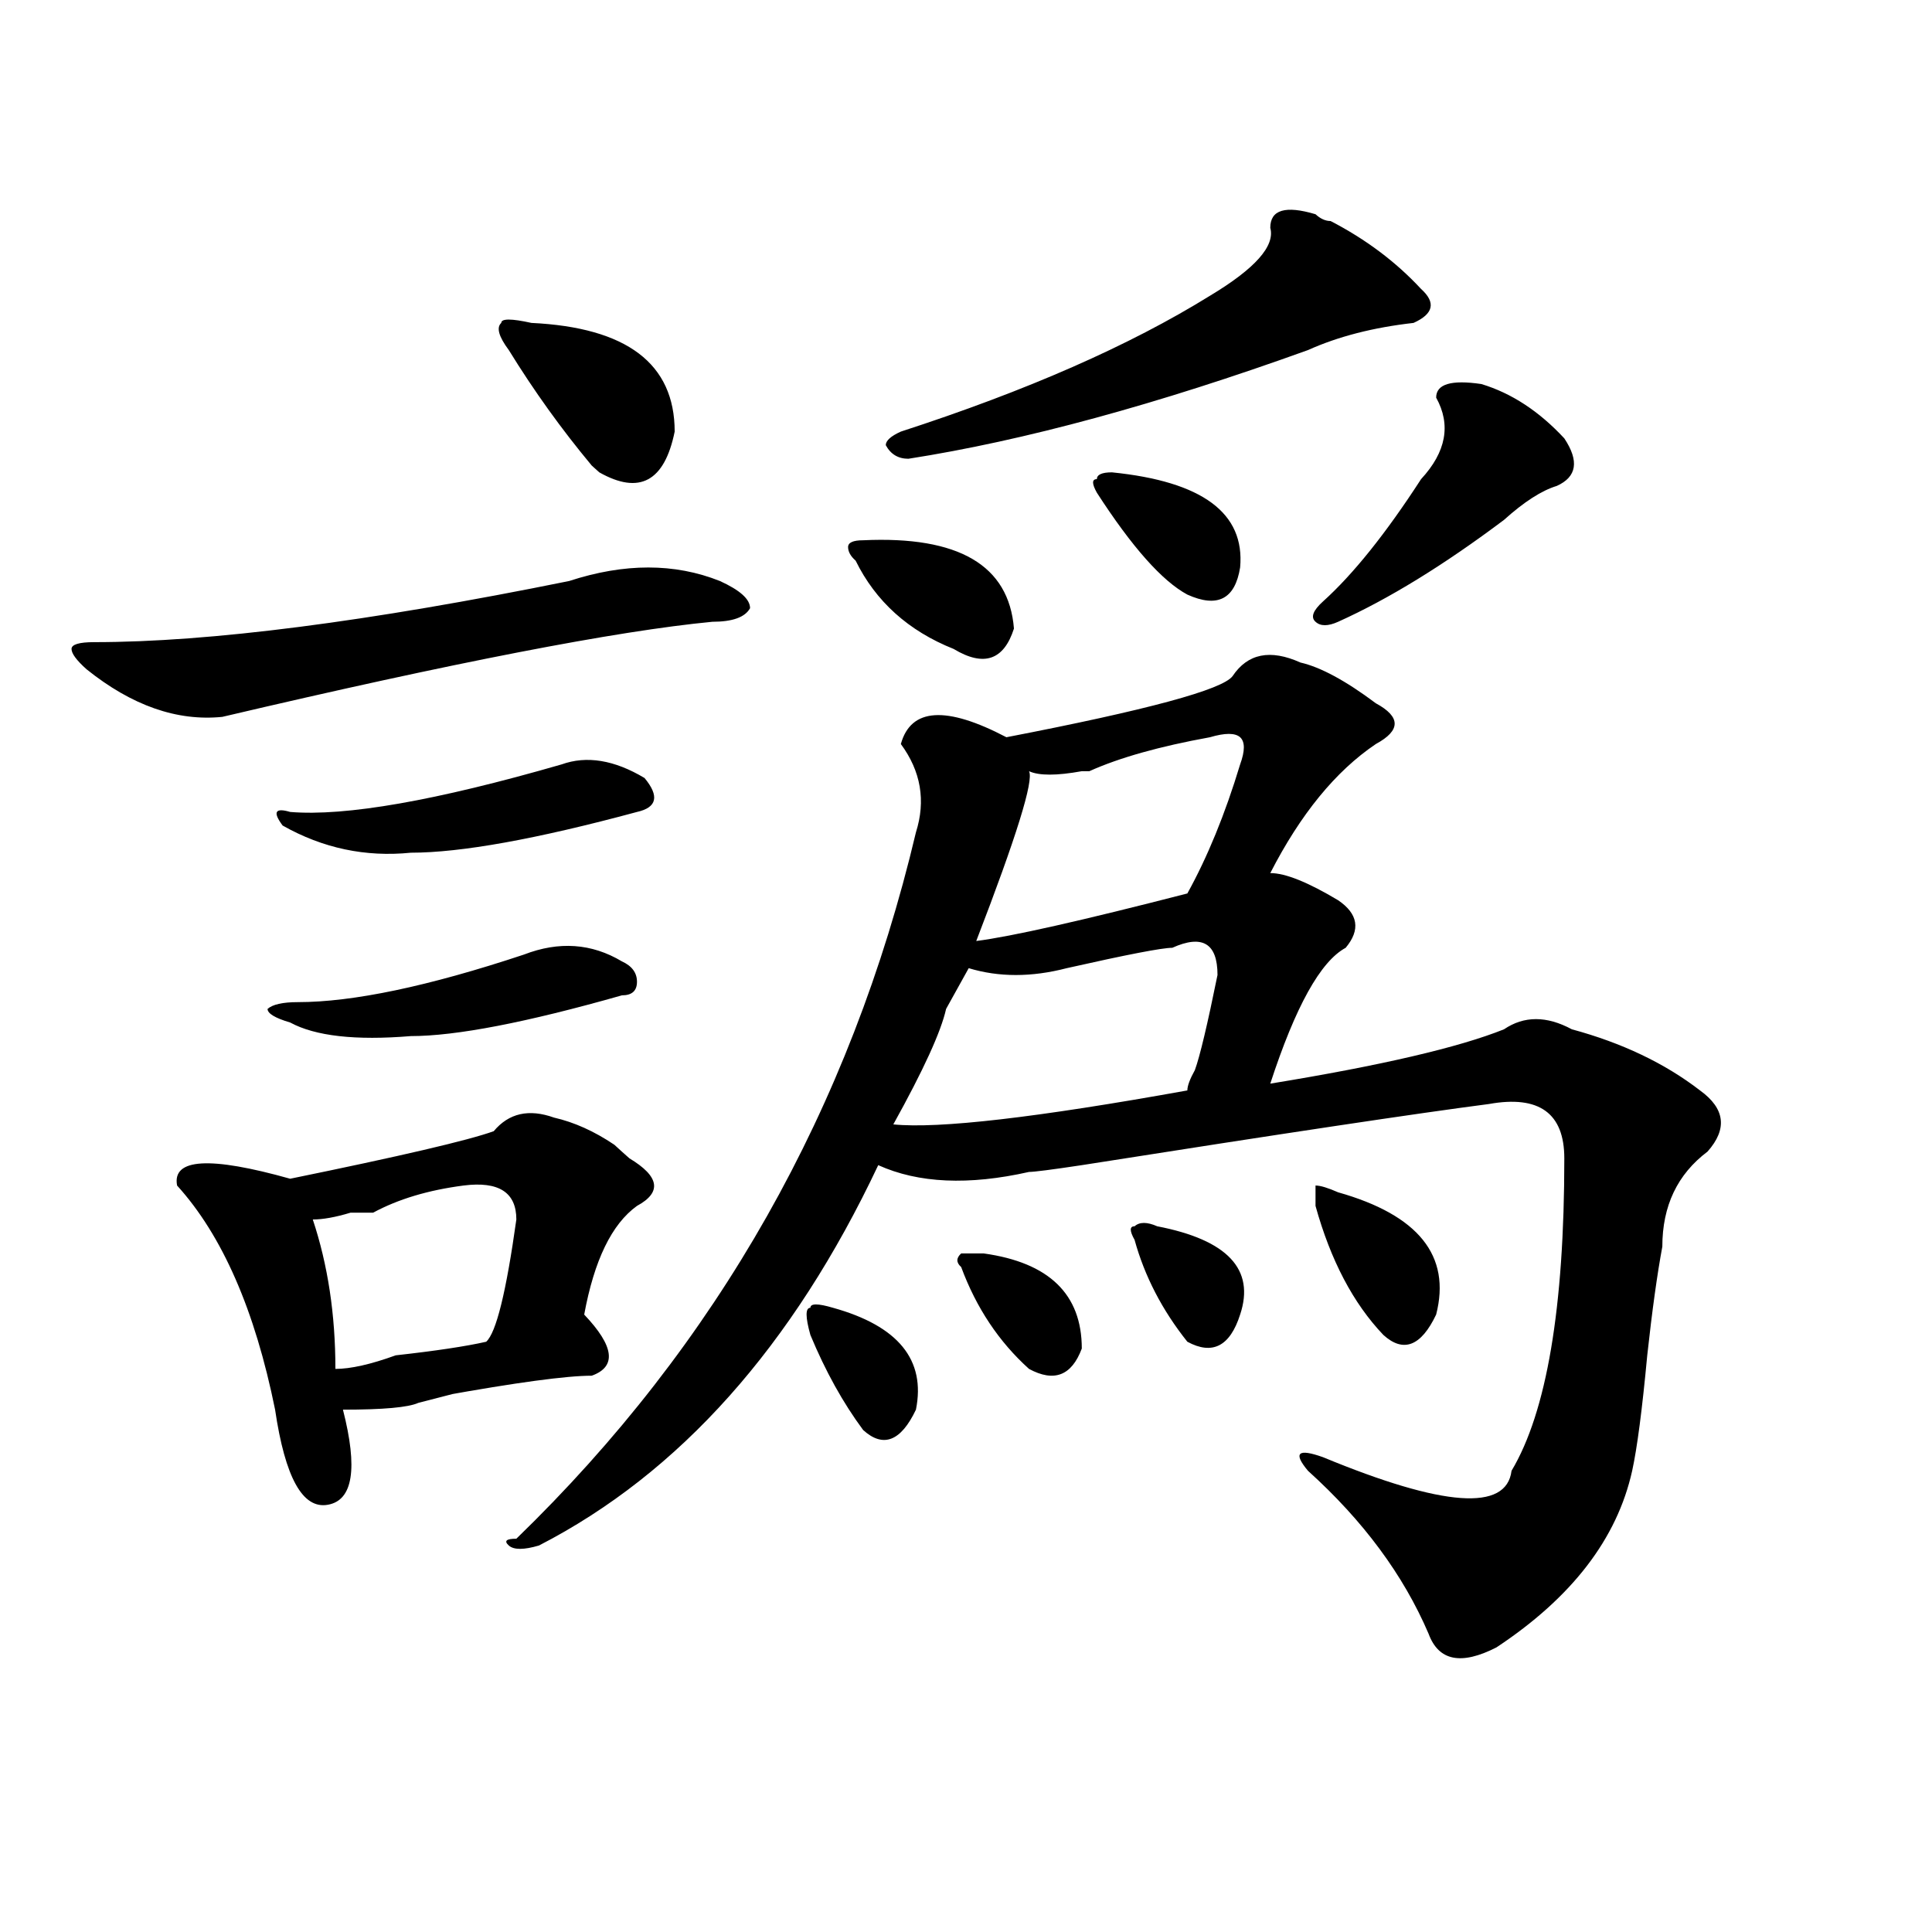 <?xml version="1.0" encoding="utf-8"?>
<!-- Generator: Adobe Illustrator 16.0.0, SVG Export Plug-In . SVG Version: 6.00 Build 0)  -->
<!DOCTYPE svg PUBLIC "-//W3C//DTD SVG 1.1//EN" "http://www.w3.org/Graphics/SVG/1.1/DTD/svg11.dtd">
<svg version="1.1" id="图层_1" xmlns="http://www.w3.org/2000/svg" xmlns:xlink="http://www.w3.org/1999/xlink" x="0px" y="0px"
	 width="1000px" height="1000px" viewBox="0 0 1000 1000" enable-background="new 0 0 1000 1000" xml:space="preserve">
<path d="M294.578,300.734c28.597-9.338,54.633-9.338,78.047,0c10.366,4.725,15.609,9.394,15.609,14.063
	c-2.622,4.725-9.146,7.031-19.512,7.031c-49.45,4.725-134.021,21.094-253.652,49.219c-23.414,2.362-46.828-5.822-70.242-24.609
	c-5.243-4.669-7.805-8.185-7.805-10.547c0-2.307,3.902-3.516,11.707-3.516C108.546,332.375,190.495,321.828,294.578,300.734z
	 M286.773,578.469c10.366,2.362,20.792,7.031,31.219,14.063c2.562,2.362,5.183,4.725,7.805,7.031
	c15.609,9.394,16.89,17.578,3.902,24.609c-13.048,9.394-22.134,28.125-27.316,56.25c15.609,16.425,16.89,26.972,3.902,31.641
	c-13.048,0-39.023,3.516-78.047,10.547c28.597-7.031,24.694-5.822-11.707,3.516c-5.243,2.362-18.231,3.516-39.023,3.516
	c7.805,30.487,5.183,46.912-7.805,49.219c-13.048,2.362-22.134-14.063-27.316-49.219c-10.427-51.525-27.316-90.197-50.73-116.016
	c-2.622-14.063,16.89-15.216,58.535-3.516c57.194-11.7,92.315-19.885,105.363-24.609C263.359,576.162,273.726,573.8,286.773,578.469
	z M271.164,494.094c18.171-7.031,35.121-5.822,50.73,3.516c5.183,2.362,7.805,5.878,7.805,10.547c0,4.725-2.622,7.031-7.805,7.031
	c-49.45,14.063-85.852,21.094-109.266,21.094c-28.657,2.362-49.45,0-62.438-7.031c-7.805-2.307-11.707-4.669-11.707-7.031
	c2.562-2.307,7.805-3.516,15.609-3.516C182.69,518.703,221.714,510.519,271.164,494.094z M290.676,395.656
	c12.987-4.669,27.316-2.307,42.926,7.031c7.805,9.394,6.464,15.271-3.902,17.578c-52.071,14.063-91.095,21.094-117.07,21.094
	c-23.414,2.362-45.548-2.307-66.34-14.063c-5.243-7.031-3.902-9.338,3.902-7.031C178.788,422.628,225.616,414.443,290.676,395.656z
	 M239.945,613.625c-18.231,2.362-33.841,7.031-46.828,14.063c-2.622,0-6.524,0-11.707,0c-7.805,2.362-14.329,3.516-19.512,3.516
	c7.805,23.456,11.707,49.219,11.707,77.344c7.805,0,18.171-2.307,31.219-7.031c20.792-2.307,36.401-4.669,46.828-7.031
	c5.183-4.669,10.366-25.763,15.609-63.281C267.262,617.141,258.116,611.318,239.945,613.625z M275.066,167.141
	c49.39,2.362,74.145,21.094,74.145,56.25c-5.243,25.818-18.231,32.85-39.023,21.094l-3.902-3.516
	c-15.609-18.731-29.938-38.672-42.926-59.766c-5.243-7.031-6.524-11.7-3.902-14.063C259.457,164.834,264.64,164.834,275.066,167.141
	z M637.984,349.953c7.805-11.7,19.512-14.063,35.121-7.031c10.366,2.362,23.414,9.394,39.023,21.094
	c12.987,7.031,12.987,14.063,0,21.094c-20.853,14.063-39.023,36.365-54.633,66.797c7.805,0,19.512,4.725,35.121,14.063
	c10.366,7.031,11.707,15.271,3.902,24.609c-13.048,7.031-26.036,30.487-39.023,70.313c57.194-9.338,97.559-18.731,120.973-28.125
	c10.366-7.031,22.073-7.031,35.121,0c25.976,7.031,48.108,17.578,66.34,31.641c12.987,9.394,14.269,19.94,3.902,31.641
	c-15.609,11.756-23.414,28.125-23.414,49.219c-2.622,14.063-5.243,32.85-7.805,56.25c-2.622,28.125-5.243,48.065-7.805,59.766
	c-7.805,35.156-31.219,65.588-70.242,91.406c-18.231,9.338-29.938,7.031-35.121-7.031c-13.048-30.487-33.841-58.557-62.438-84.375
	c-7.805-9.338-5.243-11.7,7.805-7.031c62.438,25.818,94.937,28.125,97.559,7.031c18.171-30.432,27.316-84.375,27.316-161.719
	c0-23.4-13.048-32.794-39.023-28.125c-36.462,4.725-106.704,15.271-210.727,31.641c-15.609,2.362-24.755,3.516-27.316,3.516
	c-31.219,7.031-57.255,5.878-78.047-3.516c-44.267,93.769-102.802,159.412-175.605,196.875c-7.805,2.307-13.048,2.307-15.609,0
	c-2.622-2.362-1.341-3.516,3.902-3.516C371.284,695.693,440.245,573.8,474.086,430.813c5.183-16.369,2.562-31.641-7.805-45.703
	c5.183-18.731,23.414-19.885,54.633-3.516C593.718,367.531,632.741,356.984,637.984,349.953z M431.16,676.906
	c33.78,9.394,48.108,26.972,42.926,52.734c-7.805,16.425-16.95,19.94-27.316,10.547c-10.427-14.063-19.512-30.432-27.316-49.219
	c-2.622-9.338-2.622-14.063,0-14.063C419.453,674.6,423.355,674.6,431.16,676.906z M446.77,279.641
	c49.39-2.307,75.425,12.909,78.047,45.703c-5.243,16.425-15.609,19.94-31.219,10.547c-23.414-9.338-40.364-24.609-50.73-45.703
	c-2.622-2.307-3.902-4.669-3.902-7.031C438.965,280.85,441.526,279.641,446.77,279.641z M680.91,110.891
	c2.562,2.362,5.183,3.516,7.805,3.516c18.171,9.394,33.78,21.094,46.828,35.156c7.805,7.031,6.464,12.909-3.902,17.578
	c-20.853,2.362-39.023,7.031-54.633,14.063c-78.047,28.125-147.009,46.912-206.824,56.25c-5.243,0-9.146-2.307-11.707-7.031
	c0-2.307,2.562-4.669,7.805-7.031c64.999-21.094,118.351-44.494,159.996-70.313c23.414-14.063,33.78-25.763,31.219-35.156
	C657.496,108.584,665.301,106.222,680.91,110.891z M606.766,490.578c-5.243,0-23.414,3.516-54.633,10.547
	c-18.231,4.725-35.121,4.725-50.73,0c-2.622,4.725-6.524,11.756-11.707,21.094c-2.622,11.756-11.707,31.641-27.316,59.766
	c23.414,2.362,74.145-3.516,152.191-17.578c0-2.307,1.28-5.822,3.902-10.547c2.562-7.031,6.464-23.4,11.707-49.219
	C630.18,488.271,622.375,483.547,606.766,490.578z M509.207,648.781c33.78,4.725,50.73,21.094,50.73,49.219
	c-5.243,14.063-14.329,17.578-27.316,10.547c-15.609-14.063-27.316-31.641-35.121-52.734c-2.622-2.307-2.622-4.669,0-7.031H509.207z
	 M626.277,381.594c-26.036,4.725-46.828,10.547-62.438,17.578h-3.902c-13.048,2.362-22.134,2.362-27.316,0
	c2.562,4.725-6.524,34.003-27.316,87.891c18.171-2.307,54.633-10.547,109.266-24.609c10.366-18.731,19.512-40.979,27.316-66.797
	c2.562-7.031,2.562-11.7,0-14.063C639.265,379.287,634.082,379.287,626.277,381.594z M575.547,244.484
	c46.828,4.725,68.901,21.094,66.34,49.219c-2.622,16.425-11.707,21.094-27.316,14.063c-13.048-7.031-28.657-24.609-46.828-52.734
	c-2.622-4.669-2.622-7.031,0-7.031C567.742,245.693,570.304,244.484,575.547,244.484z M598.961,634.719
	c36.401,7.031,50.73,22.303,42.926,45.703c-5.243,16.425-14.329,21.094-27.316,14.063c-13.048-16.369-22.134-33.947-27.316-52.734
	c-2.622-4.669-2.622-7.031,0-7.031C589.815,632.412,593.718,632.412,598.961,634.719z M766.762,198.781
	c15.609,4.725,29.878,14.063,42.926,28.125c7.805,11.756,6.464,19.94-3.902,24.609c-7.805,2.362-16.95,8.24-27.316,17.578
	c-31.219,23.456-59.876,41.034-85.852,52.734c-5.243,2.362-9.146,2.362-11.707,0c-2.622-2.307-1.341-5.822,3.902-10.547
	c15.609-14.063,32.499-35.156,50.73-63.281c12.987-14.063,15.609-28.125,7.805-42.188
	C743.348,198.781,751.152,196.475,766.762,198.781z M692.617,617.141c41.585,11.756,58.535,32.85,50.73,63.281
	c-7.805,16.425-16.95,19.94-27.316,10.547c-15.609-16.369-27.316-38.672-35.121-66.797c0-4.669,0-8.185,0-10.547
	C683.472,613.625,687.374,614.834,692.617,617.141z"/>
</svg>
